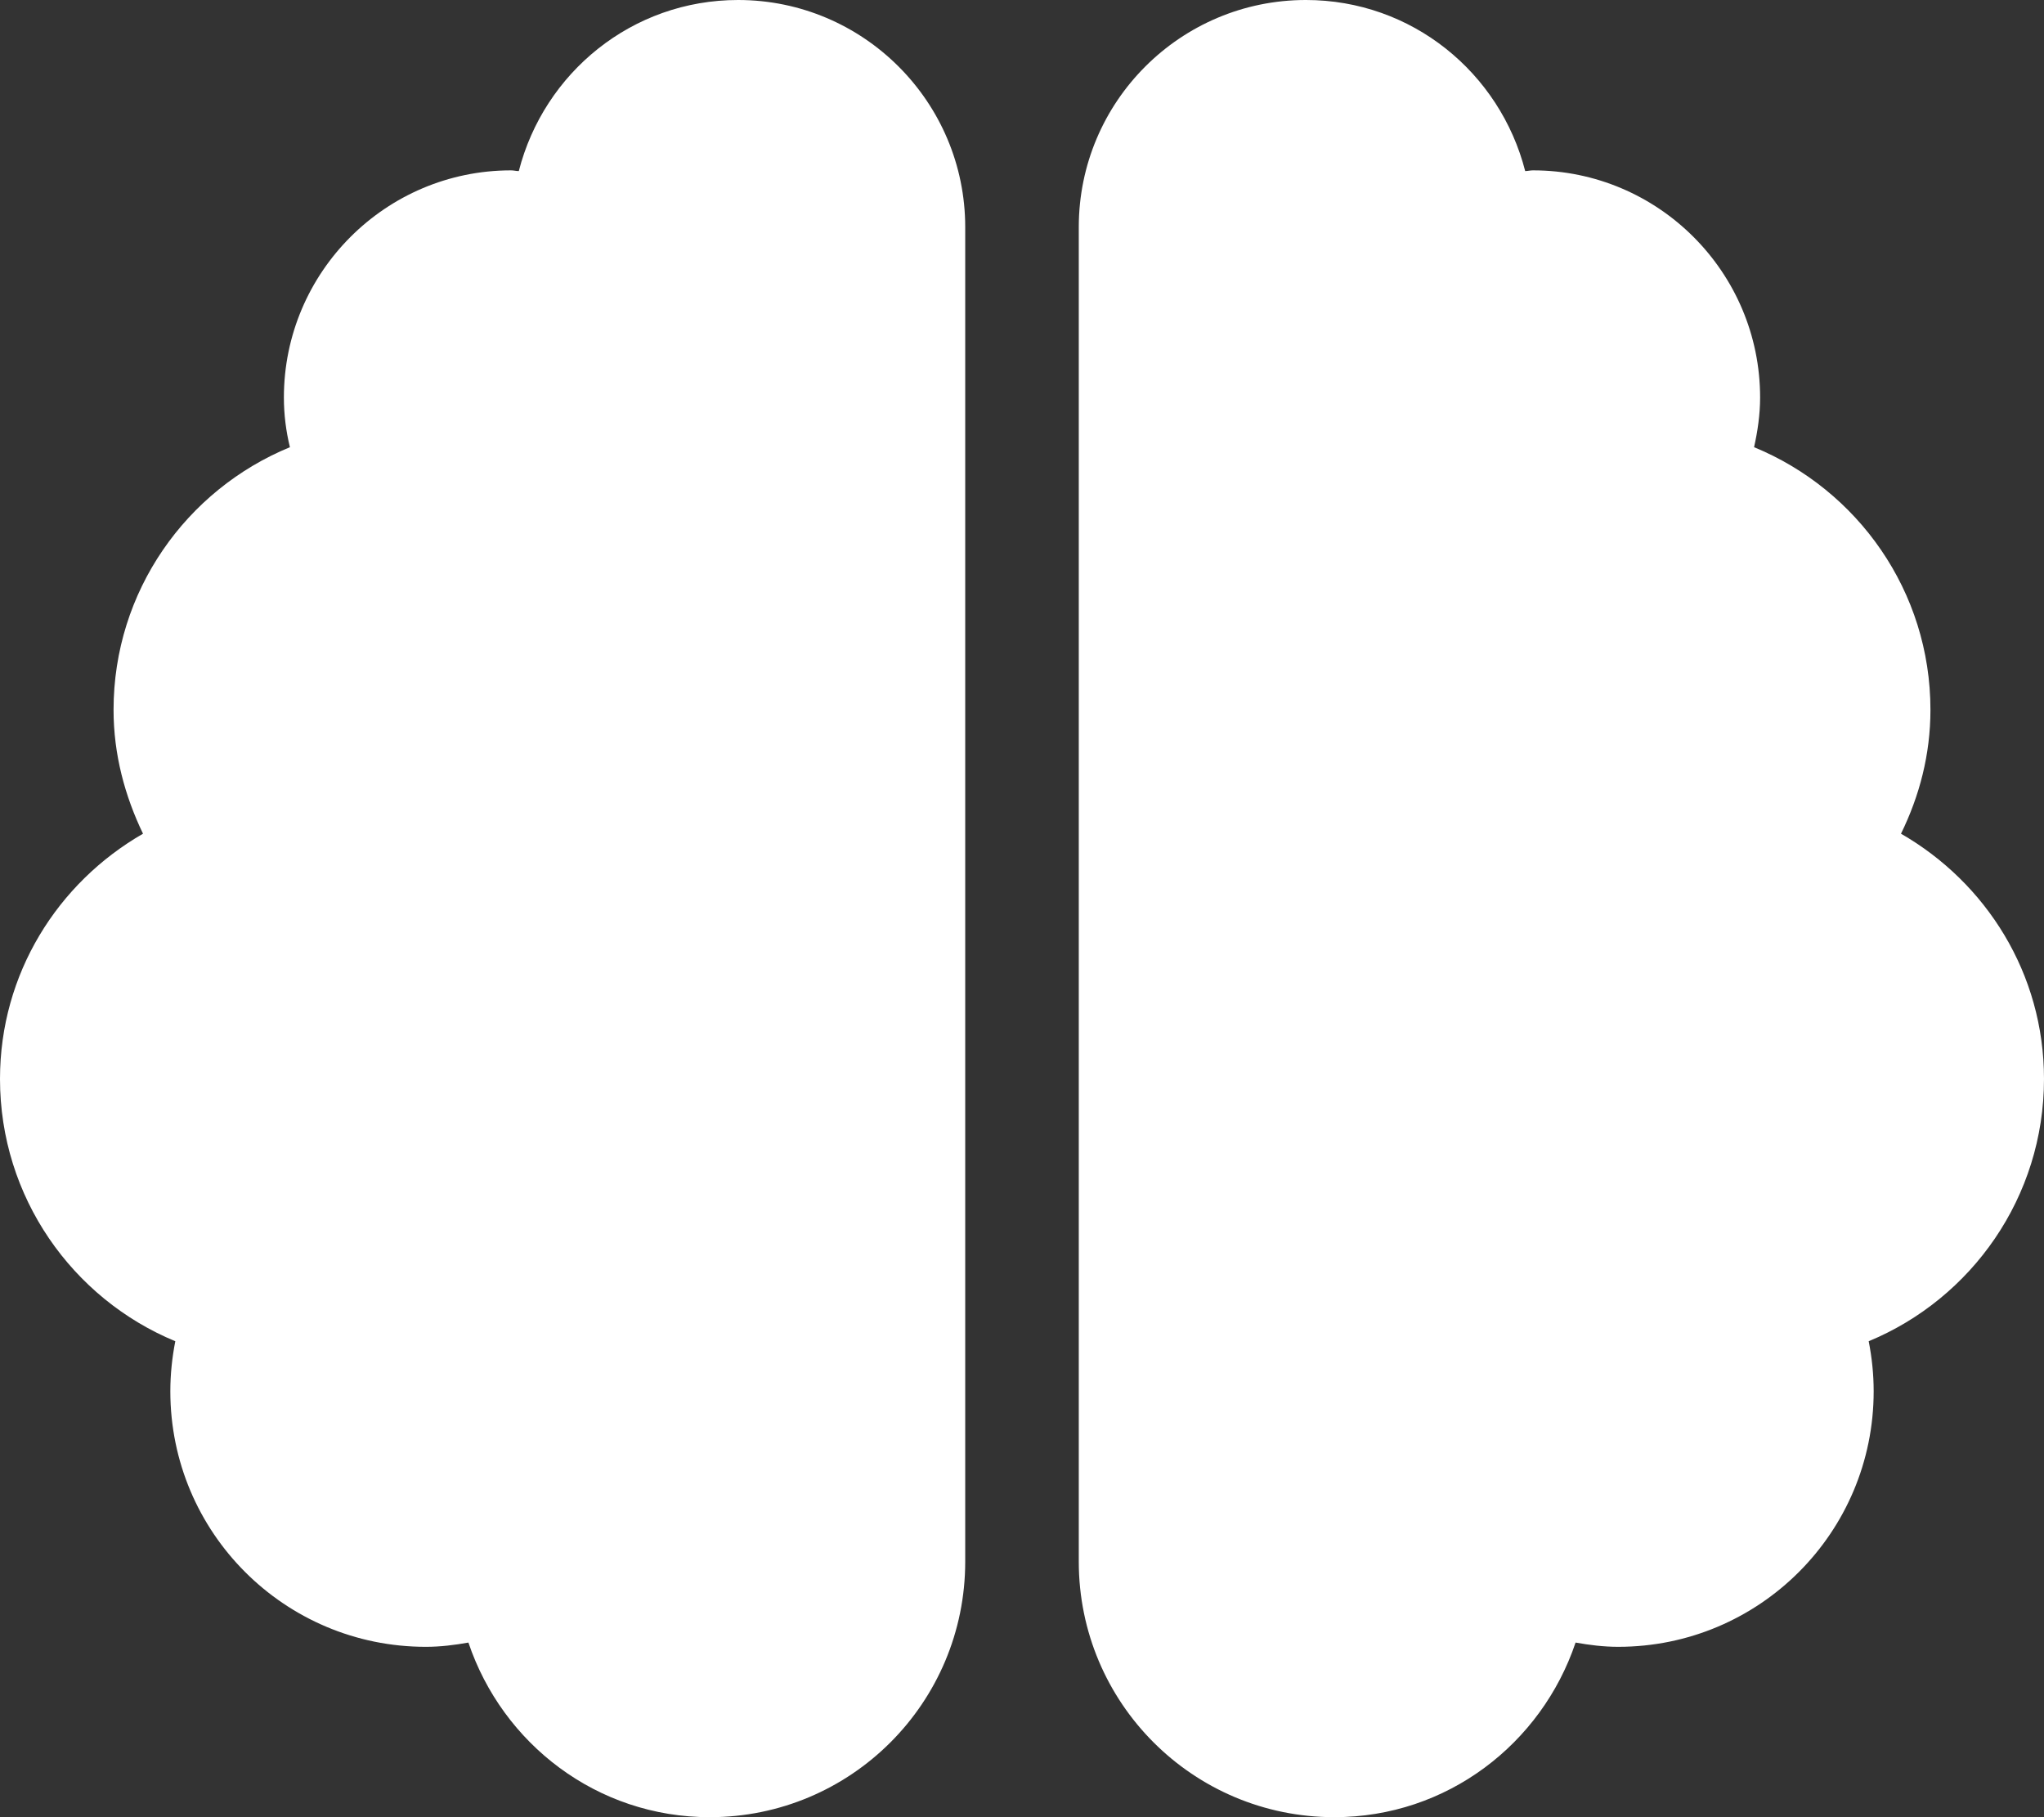 <?xml version="1.0" encoding="UTF-8"?>
<svg id="Layer_2" data-name="Layer 2" xmlns="http://www.w3.org/2000/svg" viewBox="0 0 576 512">
  <rect x="0" y="0" width="576" height="512" fill="#333333" stroke="none"/>
  <defs>
    <style>
      .cls-1 {
        fill: #fff;
      }
    </style>
  </defs>
  <g id="Layer_1-2" data-name="Layer 1">
    <g id="Brain1_layer" data-name="Brain1 layer">
      <path class="cls-1" d="M208,0c-29.9,0-54.7,20.5-61.8,48.2-.8,0-1.4-.2-2.2-.2-35.3,0-64,28.7-64,64,0,4.8.6,9.5,1.7,14-29.2,12-49.7,40.6-49.7,74,0,12.6,3.2,24.3,8.3,34.9C16.3,248.7,0,274.3,0,304c0,33.3,20.4,61.9,49.4,73.9-.9,4.6-1.4,9.3-1.4,14.1,0,39.8,32.2,72,72,72,4.1,0,8.1-.5,12-1.2,9.6,28.5,36.2,49.2,68,49.2,39.8,0,72-32.2,72-72V64C272,28.7,243.3,0,208,0ZM576,304c0-29.7-16.3-55.3-40.3-69.1,5.2-10.6,8.3-22.3,8.3-34.9,0-33.4-20.5-62-49.7-74,1-4.5,1.7-9.2,1.7-14,0-35.3-28.7-64-64-64-.8,0-1.5.2-2.2.2-7.1-27.7-31.9-48.2-61.8-48.2-35.3,0-64,28.6-64,64v376c0,39.8,32.2,72,72,72,31.8,0,58.4-20.7,68-49.2,3.9.7,7.9,1.2,12,1.2,39.8,0,72-32.2,72-72,0-4.8-.5-9.5-1.4-14.1,29-12,49.4-40.6,49.4-73.9Z"/>
    </g>
  </g>
</svg>